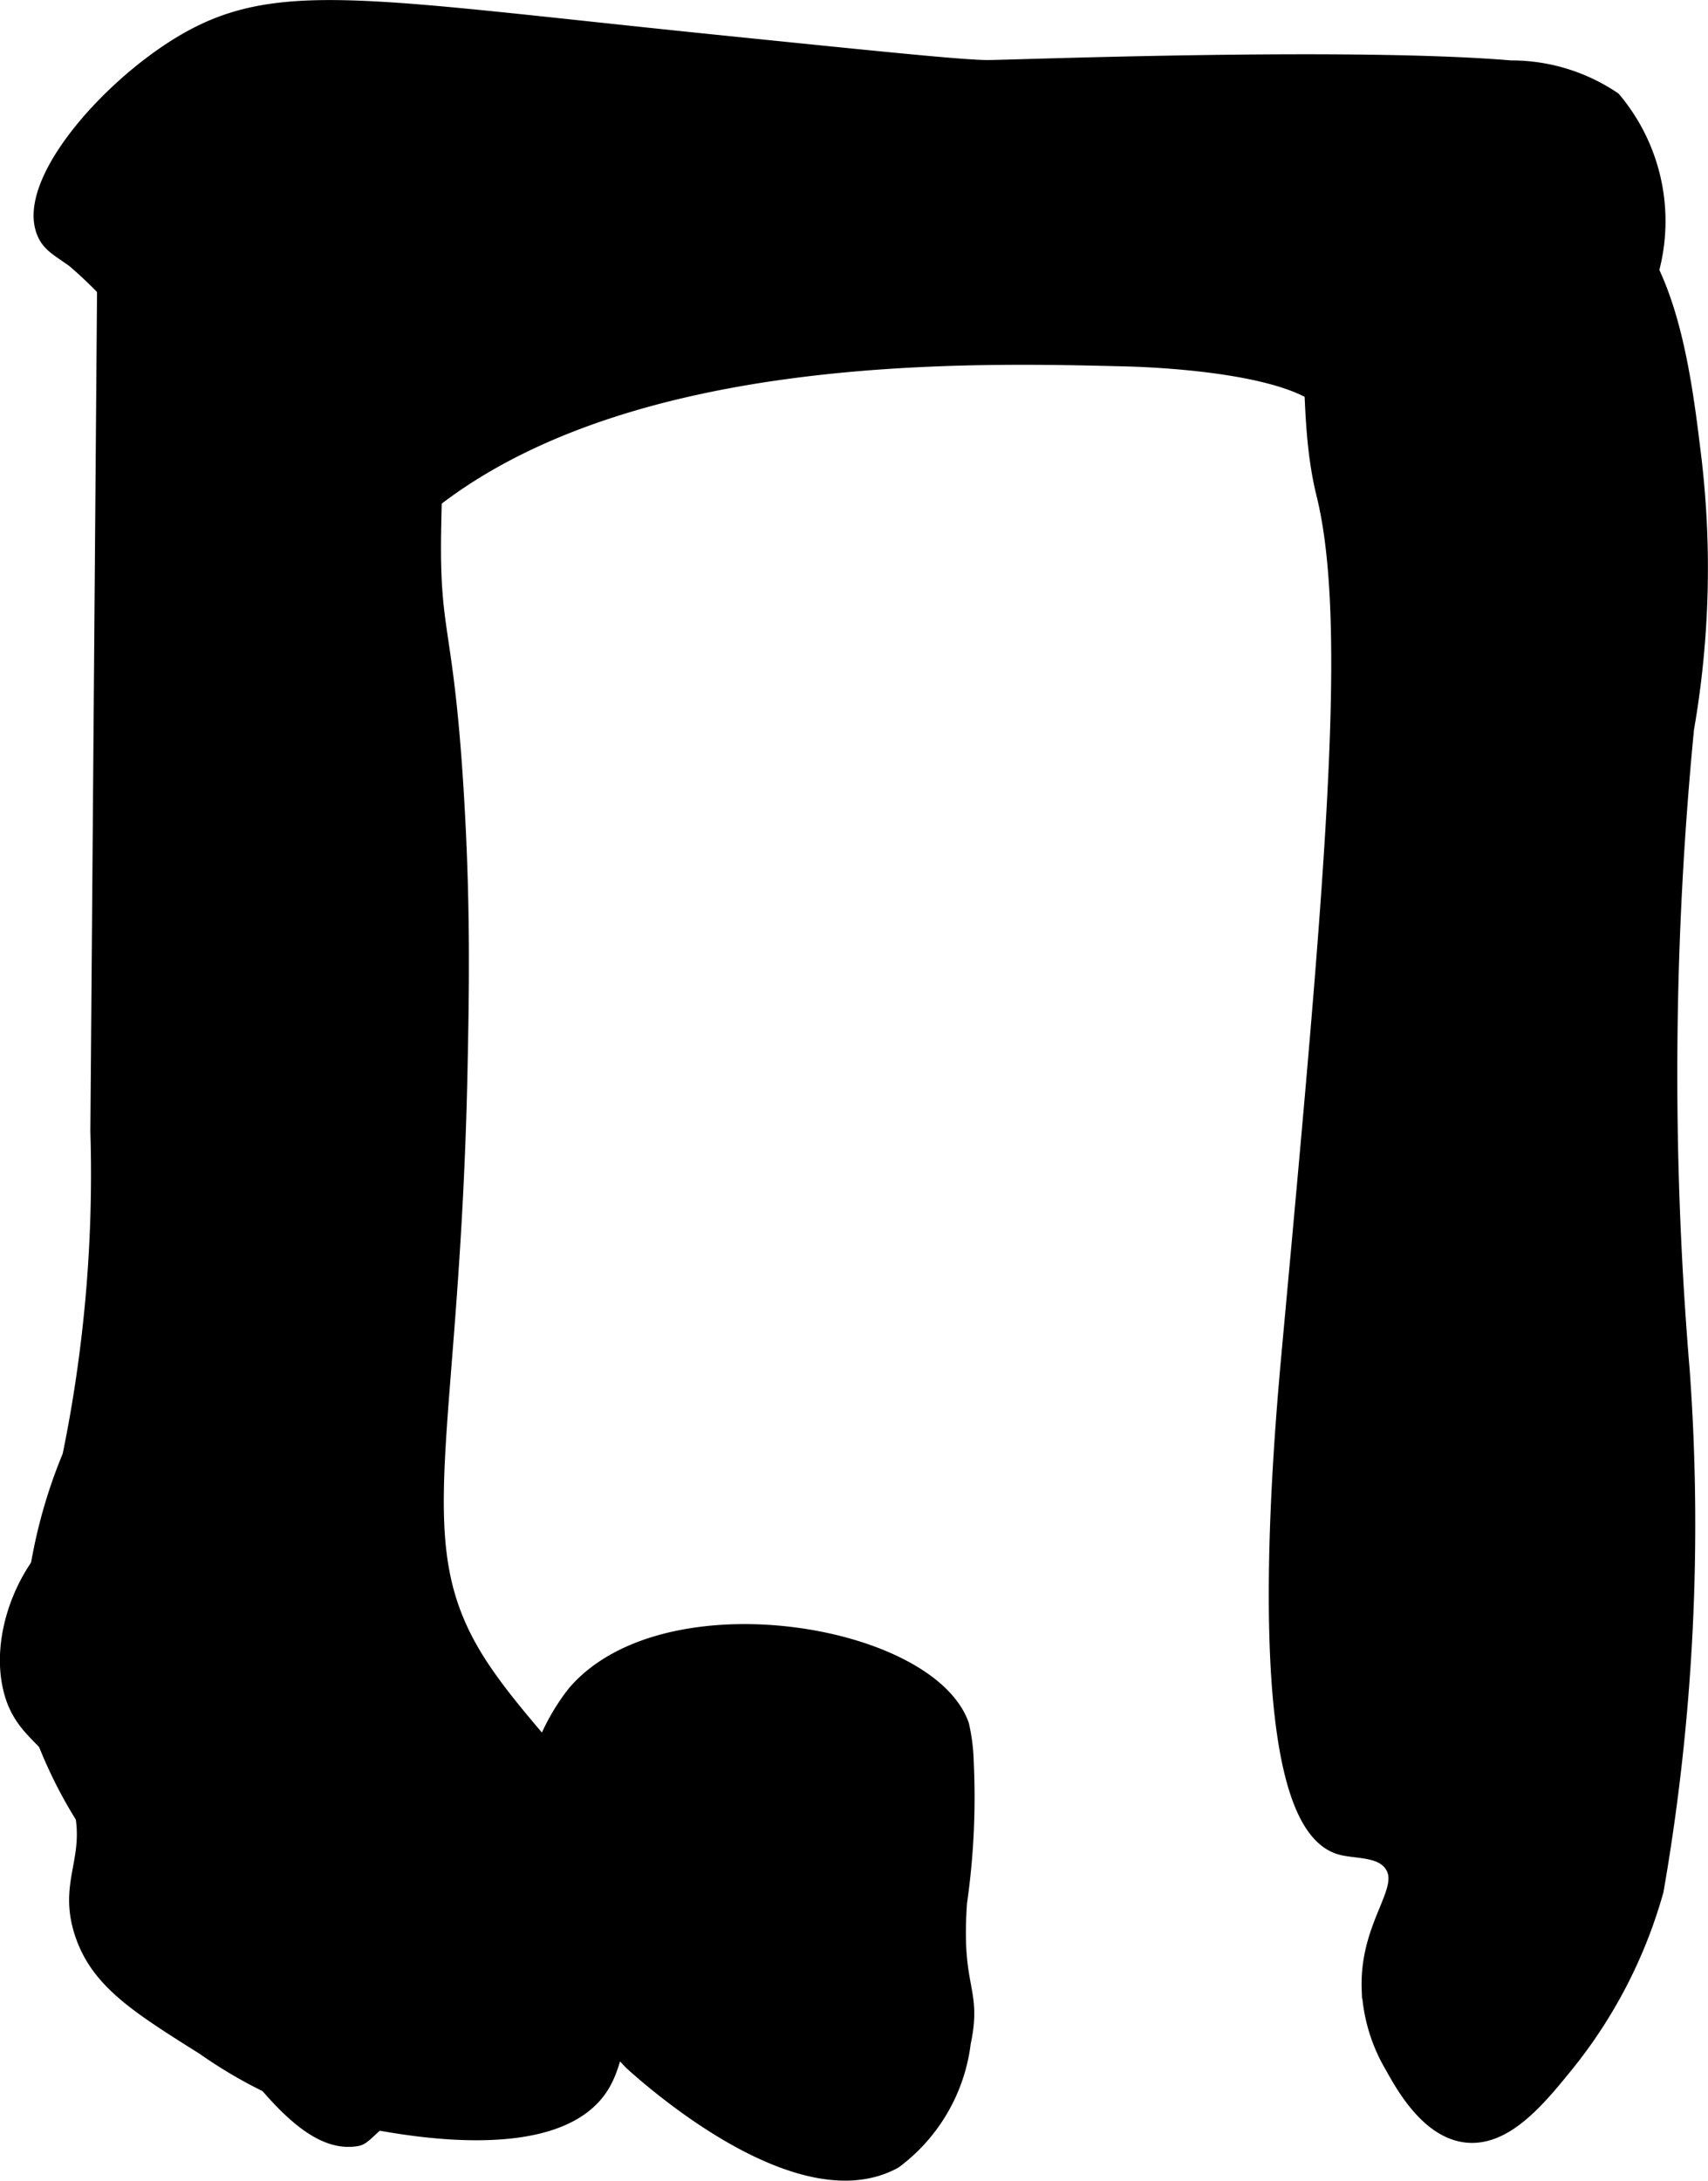 <?xml version="1.0" encoding="UTF-8"?>
<svg xmlns="http://www.w3.org/2000/svg"
     version="1.1"
     width="4.974mm"
     height="6.348mm"
     viewBox="0 0 14.101 17.995">
   <defs>
      <style type="text/css"><![CDATA[
      .a {
        stroke: #000;
        stroke-miterlimit: 10;
        stroke-width: 0.15px;
      }
    ]]></style>
   </defs>
   <path class="a"
         d="M13.067,1.636c-.348-.161-.407.073-1.562-.031-.239-.022-.476-.053-.625.094-.17.168-.122.468-.094.656.084.569.018,1.16.156,1.719.267,1.078.068,3.237-.281,7.031-.064.699-.364,3.896.406,4.125.129.038.345.01.438.156.139.218-.208.491-.188,1.031a1.368,1.368,0,0,0,.188.625c.09.162.29.523.594.563.314.041.584-.282.812-.563A3.983,3.983,0,0,0,13.66,15.598a17.598,17.598,0,0,0,.215-4.288,29.382,29.382,0,0,1,.036-5.299,7.713,7.713,0,0,0,.062-2.219C13.88,3.022,13.75,1.952,13.067,1.636Z"/>
   <path class="a"
         d="M3.567,4.386c.024-1.517.193-2.172-.188-2.5a1.576,1.576,0,0,0-.594-.219A5.195,5.195,0,0,0,1.819,1.542a2.054,2.054,0,0,0-.281-.001.742.742,0,0,0-.505.17.823.823,0,0,0-.156.582Q.849,5.814.821,9.335A11.595,11.595,0,0,1,.59,12.017a4.201,4.201,0,0,0-.294,2.099,3.72,3.72,0,0,0,.614,1.176c1.032,1.617,1.557,2.424,2.031,2.344.057-.01.043-.019.812-.75.337-.32.467-.439.469-.625.002-.223-.182-.252-.281-.594-.083-.285.021-.346-.031-.719-.064-.453-.258-.654-.188-.719.134-.123.886.559.956.488.057-.058-.439-.522-.737-.988-.644-1.008-.22-1.805-.156-4.906.013-.647.026-1.347-.031-2.281C3.669,5.155,3.553,5.253,3.567,4.386Z"/>
   <path class="a"
         d="M1.473.386C.862.765.212,1.528.379,1.917c.041.095.112.127.24.219a3.688,3.688,0,0,1,.864,1.084c.584.854.883,1.282,1.209,1.322a1.082,1.082,0,0,0,.781-.344c1.626-1.355,4.485-1.283,5.812-1.25.205.005,1.654.051,1.75.5.032.151-.111.242-.062.375.124.342,1.343.51,2.043-.092a2.172,2.172,0,0,0,.575-1.403A1.548,1.548,0,0,0,13.312.828a1.493,1.493,0,0,0-.84-.255C11.142.461,8.348.57,8.156.57,7.951.57,7.25.498,5.848.355,2.959.059,2.258-.101,1.473.386Z"/>
   <path class="a"
         d="M4.754,13.98a1.732,1.732,0,0,0-.307.611,3.161,3.161,0,0,0-.036,1.178.945.945,0,0,0,.033.199,1.037,1.037,0,0,0,.216.387,7.884,7.884,0,0,0,.562.656c.134.121,1.377,1.24,2.156.812a1.422,1.422,0,0,0,.562-.969c.095-.445-.083-.431-.031-1.156a6.099,6.099,0,0,0,.055-1.156,1.5,1.5,0,0,0-.038-.304C7.654,13.478,5.494,13.113,4.754,13.98Z"/>
   <path class="a"
         d="M3.285,14.042a3.255,3.255,0,0,0-1.094.156c-.284.084-.409.154-.469.094-.143-.144.436-.693.25-1.094-.06-.129-.238-.222-.594-.406-.297-.154-.445-.231-.562-.219-.42.043-.846.77-.719,1.344.093.422.408.41.562.906.156.502-.114.682.031,1.125.128.39.449.592,1,.938a3.806,3.806,0,0,0,1.469.625c.297.051,1.419.241,1.781-.281.16-.231.1-.498.375-.719.219-.176.375-.101.438-.219.169-.317-.819-1.12-1.594-1.75C3.714,14.18,3.533,14.071,3.285,14.042Z"/>
</svg>
